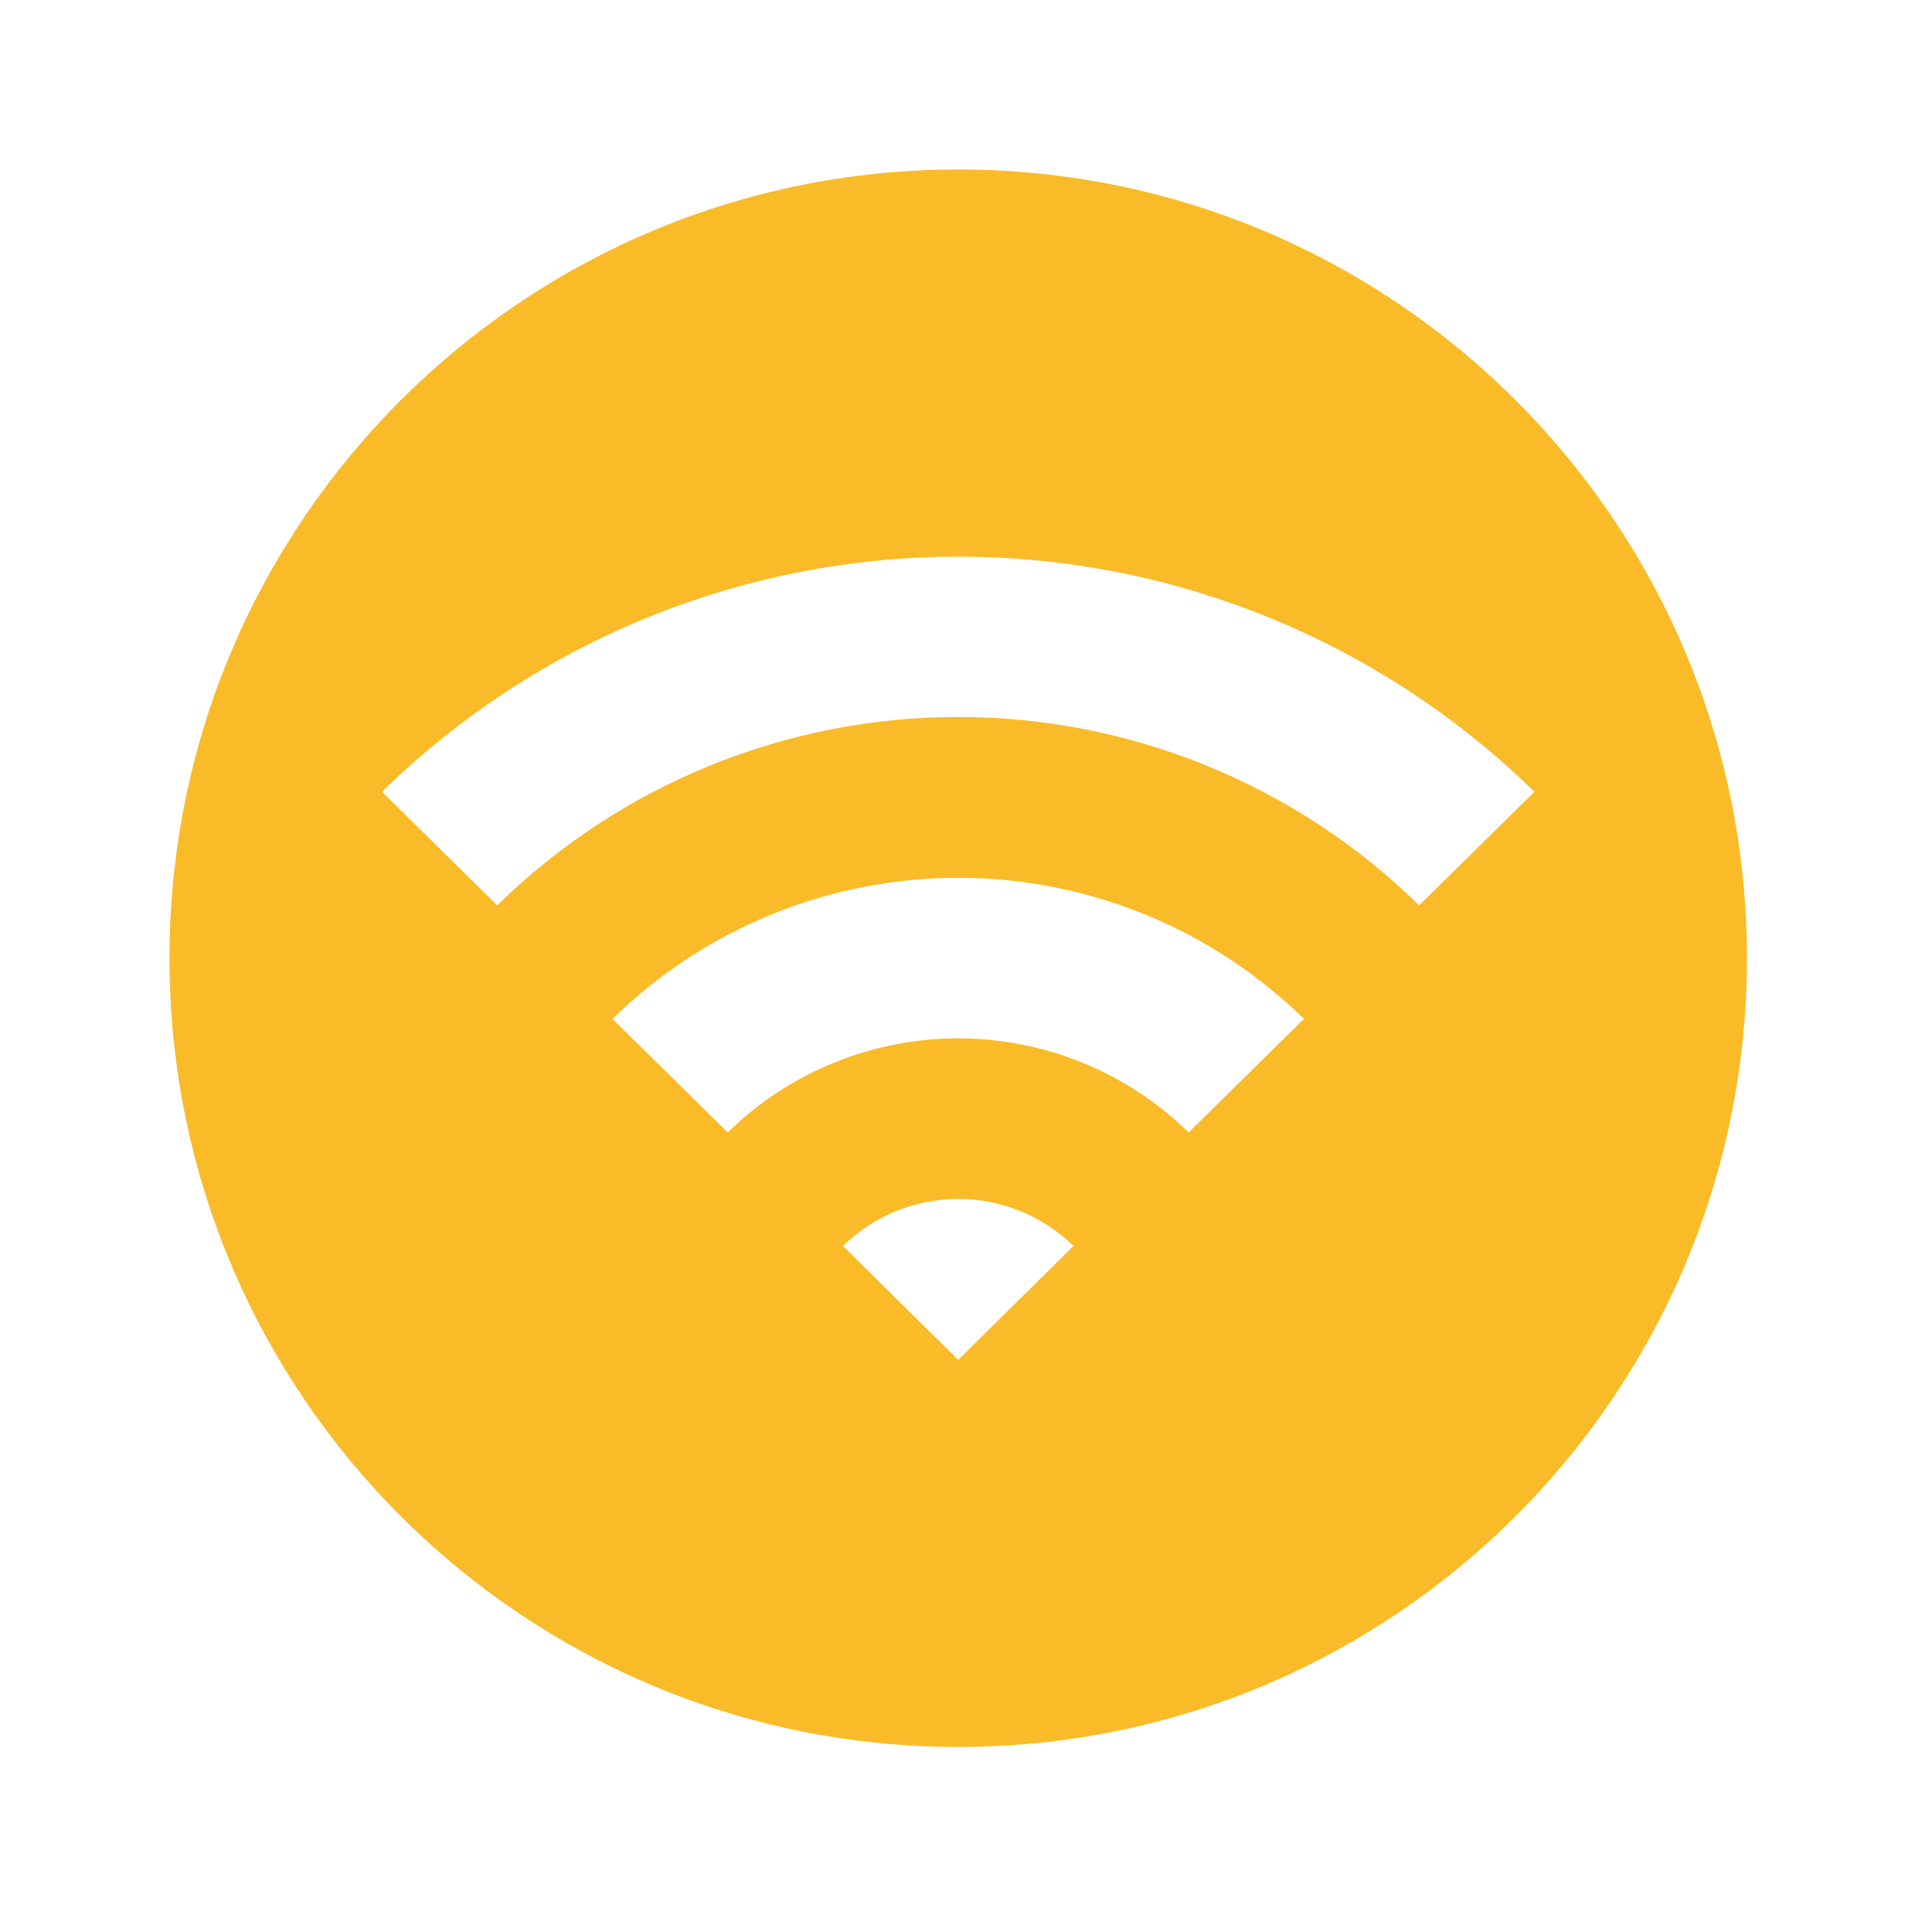 <svg width="57" height="57" viewBox="0 0 57 57" fill="none" xmlns="http://www.w3.org/2000/svg">
<g filter="url(#filter0_d_752_7470)">
<path d="M51.54 28.27C51.54 15.418 41.122 5 28.27 5C15.418 5 5 15.418 5 28.27C5 41.122 15.418 51.54 28.27 51.54C41.122 51.54 51.54 41.122 51.54 28.27Z" fill="#FABB28"/>
</g>
<path d="M31.67 36.76C30.762 35.871 29.541 35.373 28.27 35.373C26.999 35.373 25.778 35.871 24.87 36.76L28.27 40.12L31.67 36.76ZM38.47 30.06C35.745 27.392 32.084 25.898 28.27 25.898C24.457 25.898 20.795 27.392 18.07 30.06L21.47 33.41C23.287 31.631 25.728 30.635 28.27 30.635C30.812 30.635 33.253 31.631 35.07 33.41L38.47 30.06ZM45.27 23.36C40.728 18.913 34.626 16.423 28.27 16.423C21.914 16.423 15.812 18.913 11.27 23.36L14.67 26.71C18.301 23.148 23.184 21.153 28.27 21.153C33.356 21.153 38.239 23.148 41.87 26.71L45.27 23.36Z" fill="white"/>
<defs>
<filter id="filter0_d_752_7470" x="0" y="0" width="56.54" height="56.54" filterUnits="userSpaceOnUse" color-interpolation-filters="sRGB">
<feFlood flood-opacity="0" result="BackgroundImageFix"/>
<feColorMatrix in="SourceAlpha" type="matrix" values="0 0 0 0 0 0 0 0 0 0 0 0 0 0 0 0 0 0 127 0" result="hardAlpha"/>
<feOffset/>
<feGaussianBlur stdDeviation="2.5"/>
<feComposite in2="hardAlpha" operator="out"/>
<feColorMatrix type="matrix" values="0 0 0 0 0 0 0 0 0 0 0 0 0 0 0 0 0 0 0.15 0"/>
<feBlend mode="normal" in2="BackgroundImageFix" result="effect1_dropShadow_752_7470"/>
<feBlend mode="normal" in="SourceGraphic" in2="effect1_dropShadow_752_7470" result="shape"/>
</filter>
</defs>
</svg>
